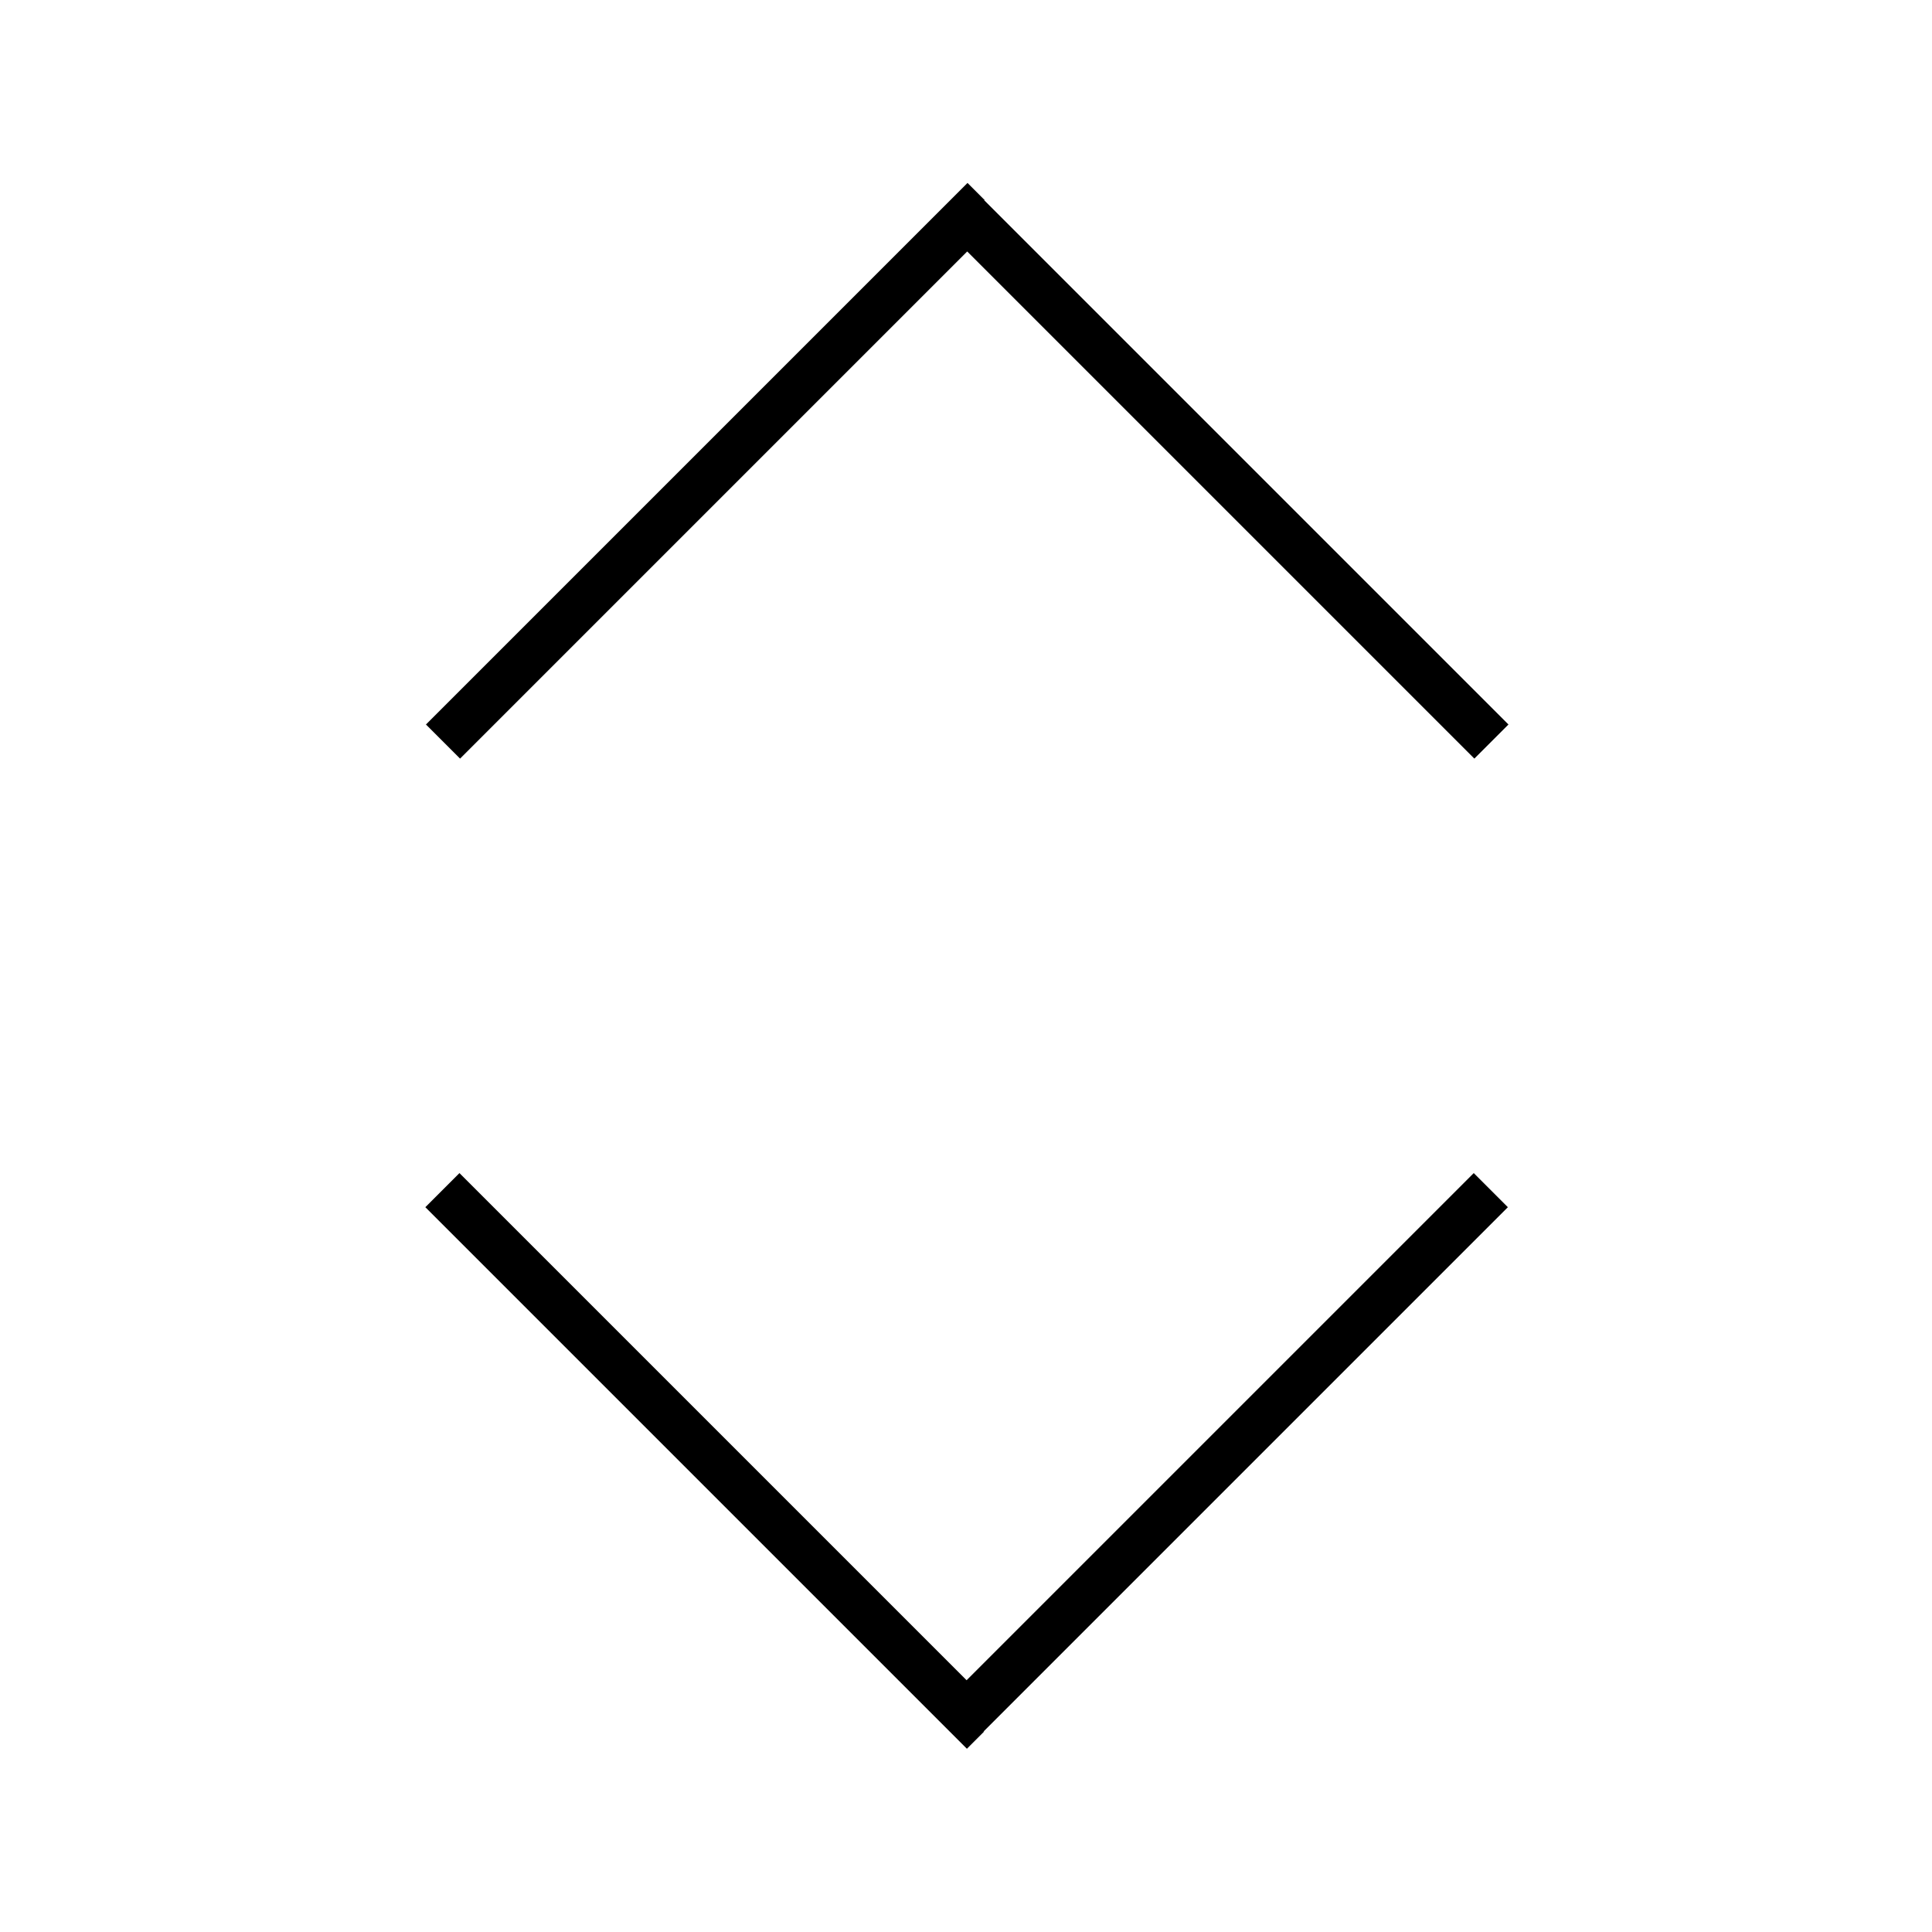 <svg xmlns="http://www.w3.org/2000/svg" viewBox="0 0 640 640"><!--! Font Awesome Pro 7.1.0 by @fontawesome - https://fontawesome.com License - https://fontawesome.com/license (Commercial License) Copyright 2025 Fonticons, Inc. --><path fill="currentColor" d="M326 66.3L494 234.3L499.7 240L488.4 251.3L482.7 245.6L320.4 83.3L158.1 245.6L152.4 251.3L141.1 240L146.8 234.3L314.8 66.3L320.5 60.6L326.2 66.3zM326 573.6L320.3 579.3L314.6 573.6L146.6 405.6L140.9 399.9L152.2 388.6L157.9 394.3L320.2 556.6L488.2 388.6L499.5 399.9L325.8 573.6z"/></svg>